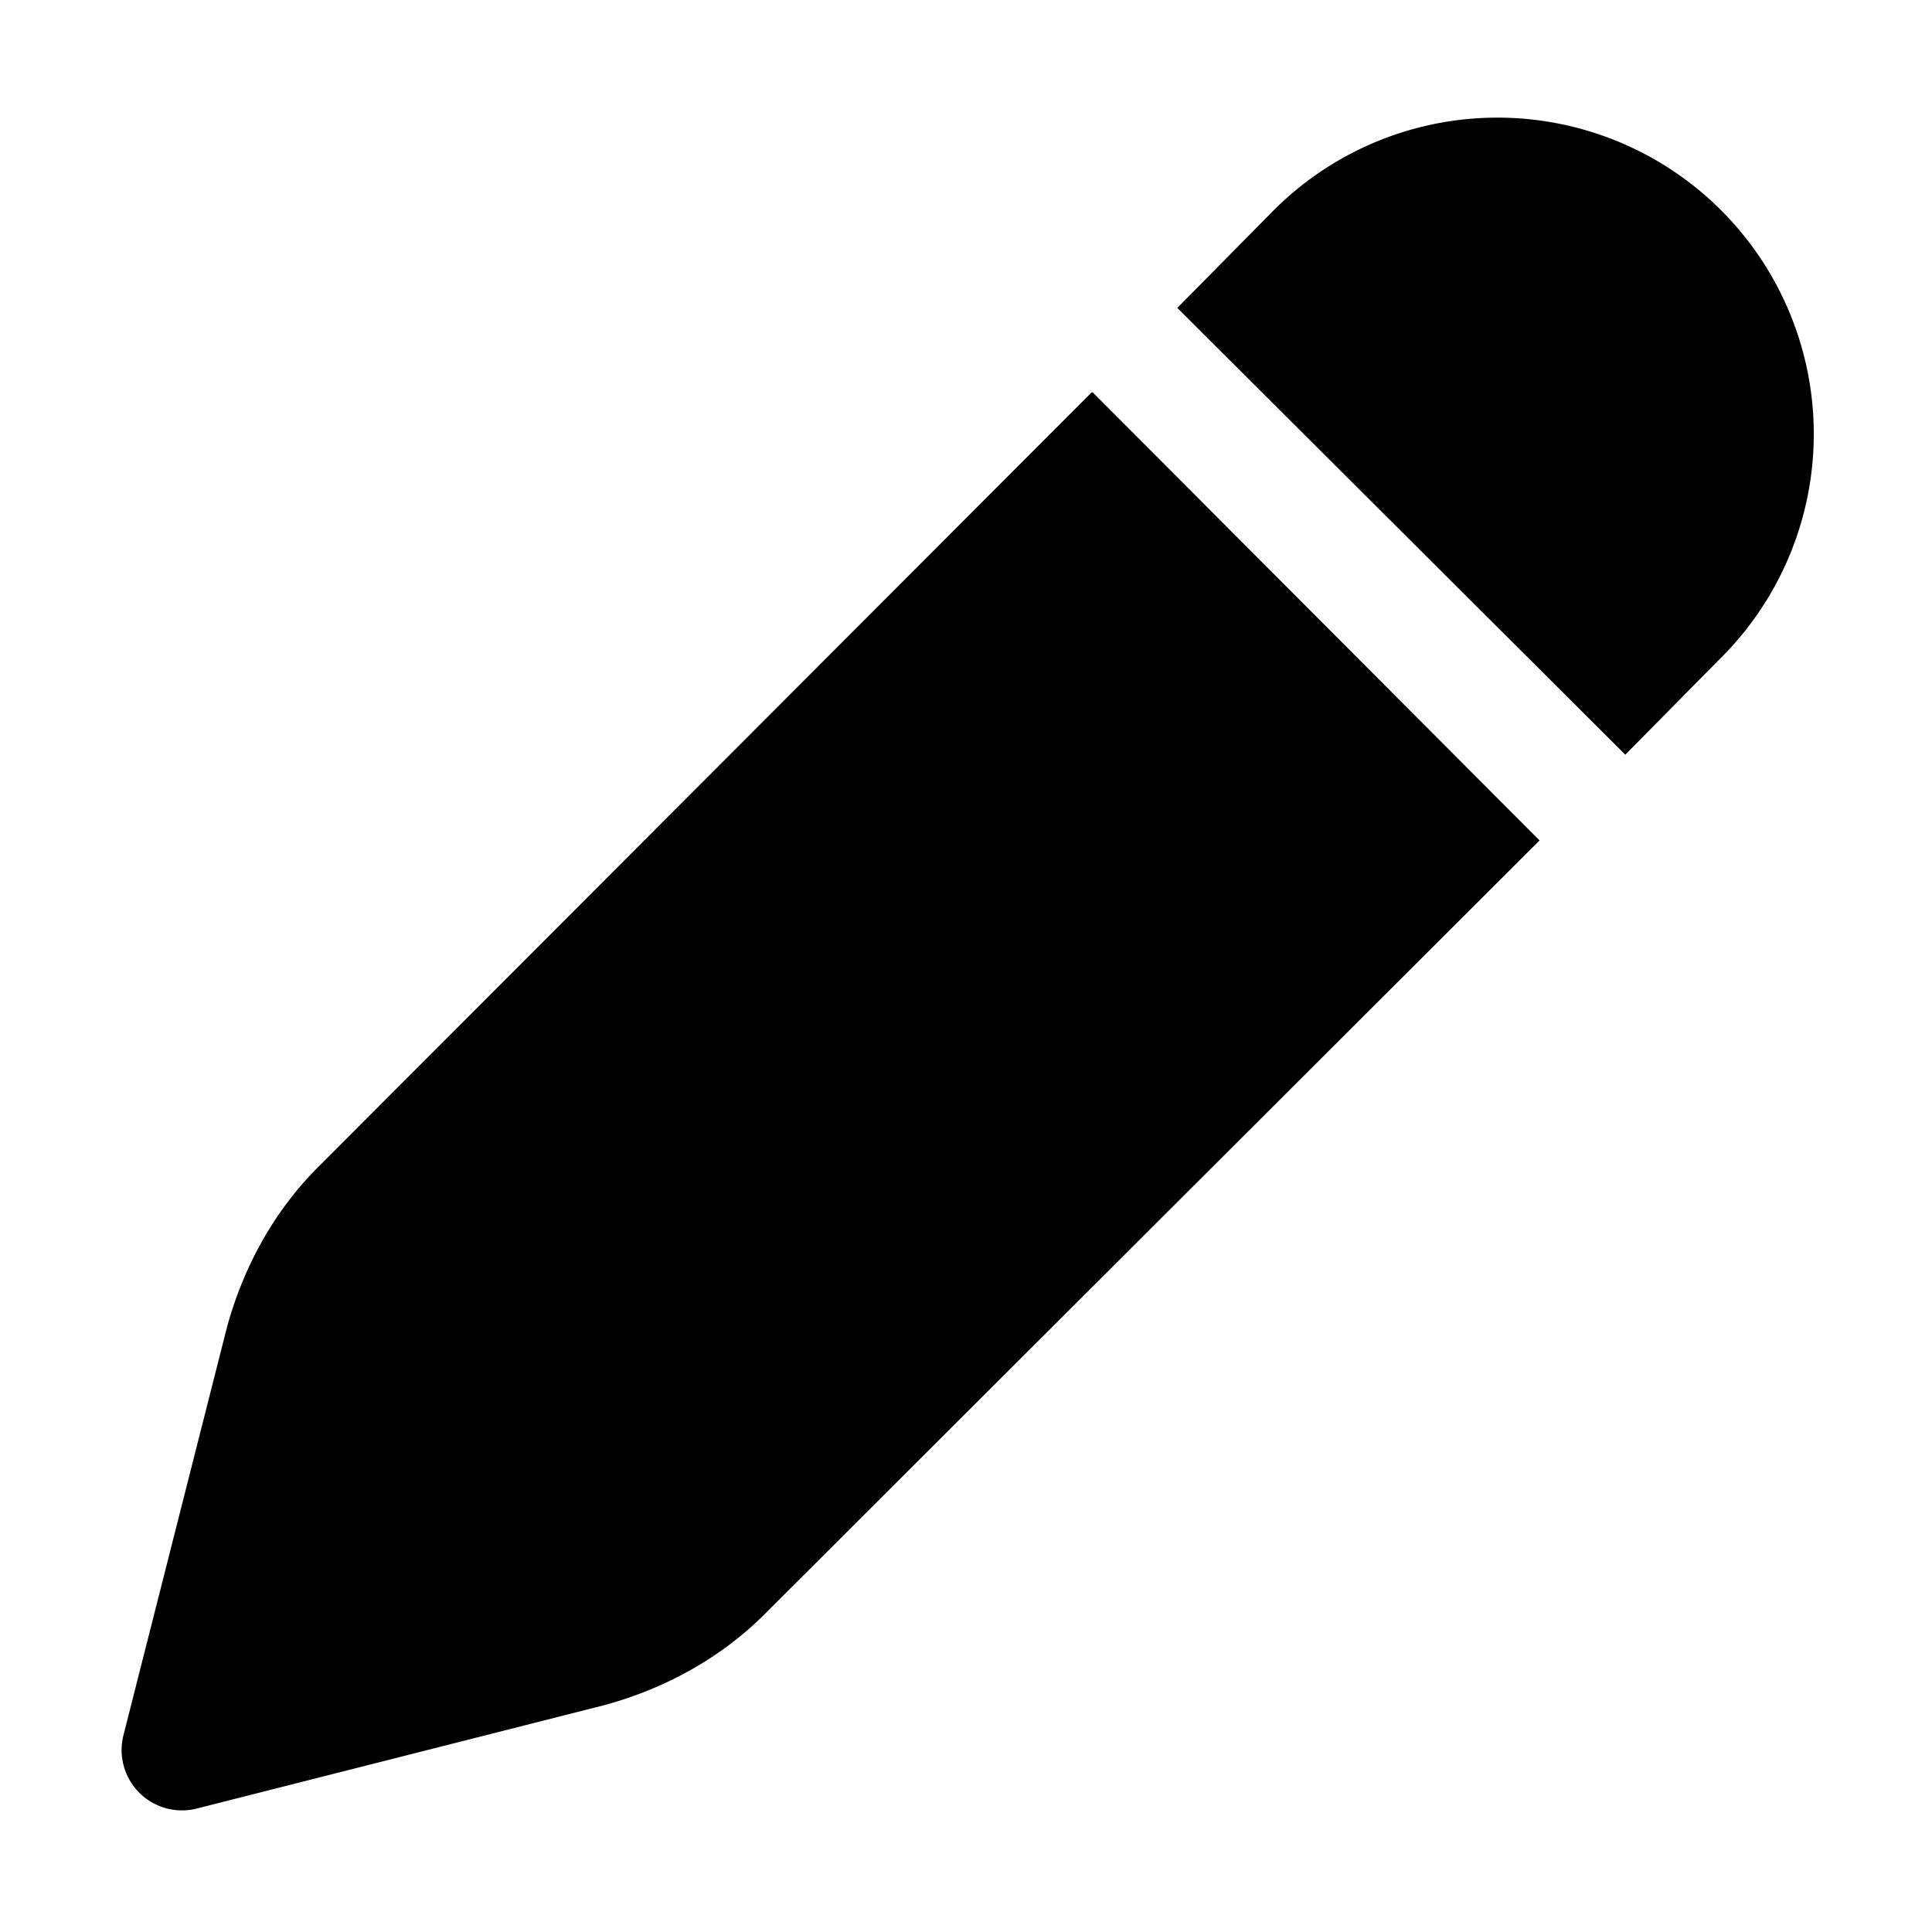 <svg width="16" height="16" viewBox="0 0 16 16" xmlns="http://www.w3.org/2000/svg"><path d="M10.53 1.76a2.62 2.62 0 1 1 3.7 3.71l-.77.78-3.71-3.7.78-.79ZM9.04 3.25 2.66 9.64c-.38.37-.64.84-.78 1.35l-.86 3.39a.5.5 0 0 0 .6.6l3.39-.86c.51-.14.98-.4 1.35-.78l6.39-6.38-3.7-3.71Z"/></svg>